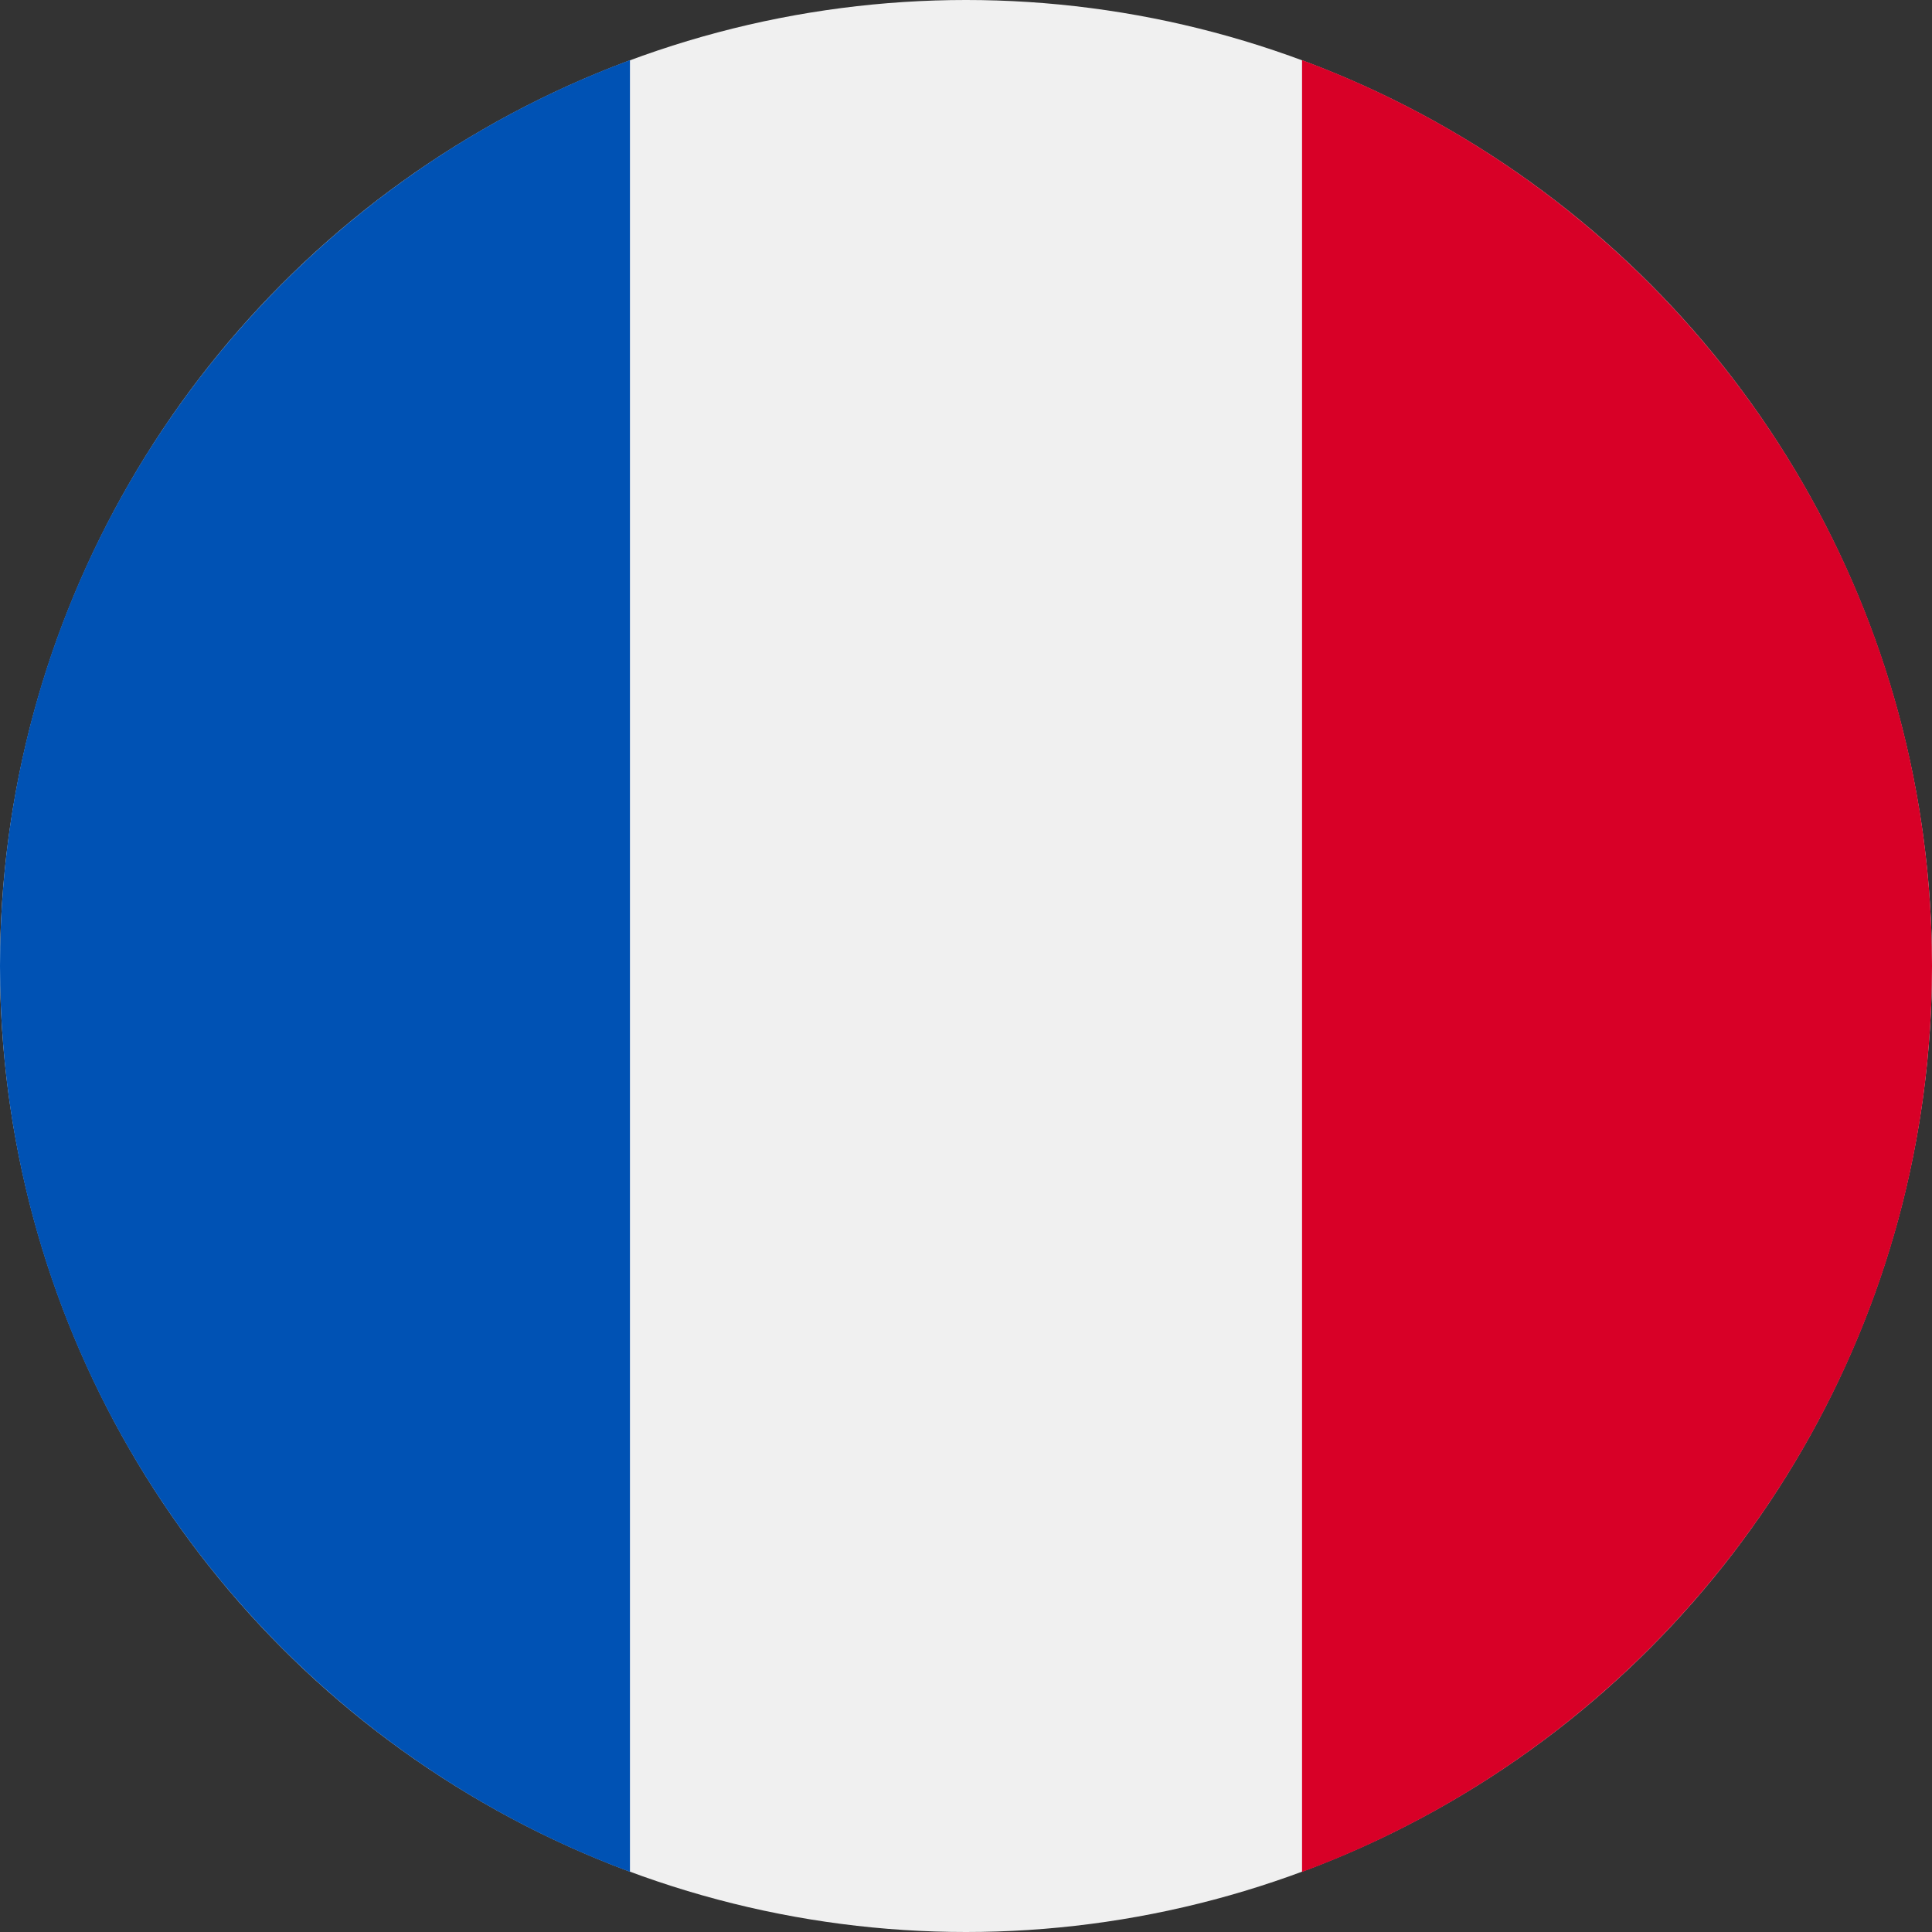 <?xml version="1.0" encoding="utf-8"?>
<!-- Generator: Adobe Illustrator 16.0.0, SVG Export Plug-In . SVG Version: 6.00 Build 0)  -->
<!DOCTYPE svg PUBLIC "-//W3C//DTD SVG 1.1//EN" "http://www.w3.org/Graphics/SVG/1.1/DTD/svg11.dtd">
<svg version="1.1" id="Layer_1" xmlns="http://www.w3.org/2000/svg" xmlns:xlink="http://www.w3.org/1999/xlink" x="0px" y="0px"
	 width="16px" height="16px" viewBox="0 0 16 16" enable-background="new 0 0 16 16" xml:space="preserve">
<rect x="0" y="0" width="16" height="16" fill="#333333" stroke="none"/>
<circle fill="#F0F0F0" cx="8" cy="8" r="8"/>
<path fill="#D80027" d="M16,8c0-3.44-2.171-6.372-5.217-7.502v15.005C13.829,14.372,16,11.44,16,8z"/>
<path fill="#0052B4" d="M0,8c0,3.44,2.171,6.372,5.217,7.502V0.498C2.171,1.628,0,4.56,0,8z"/>
</svg>
